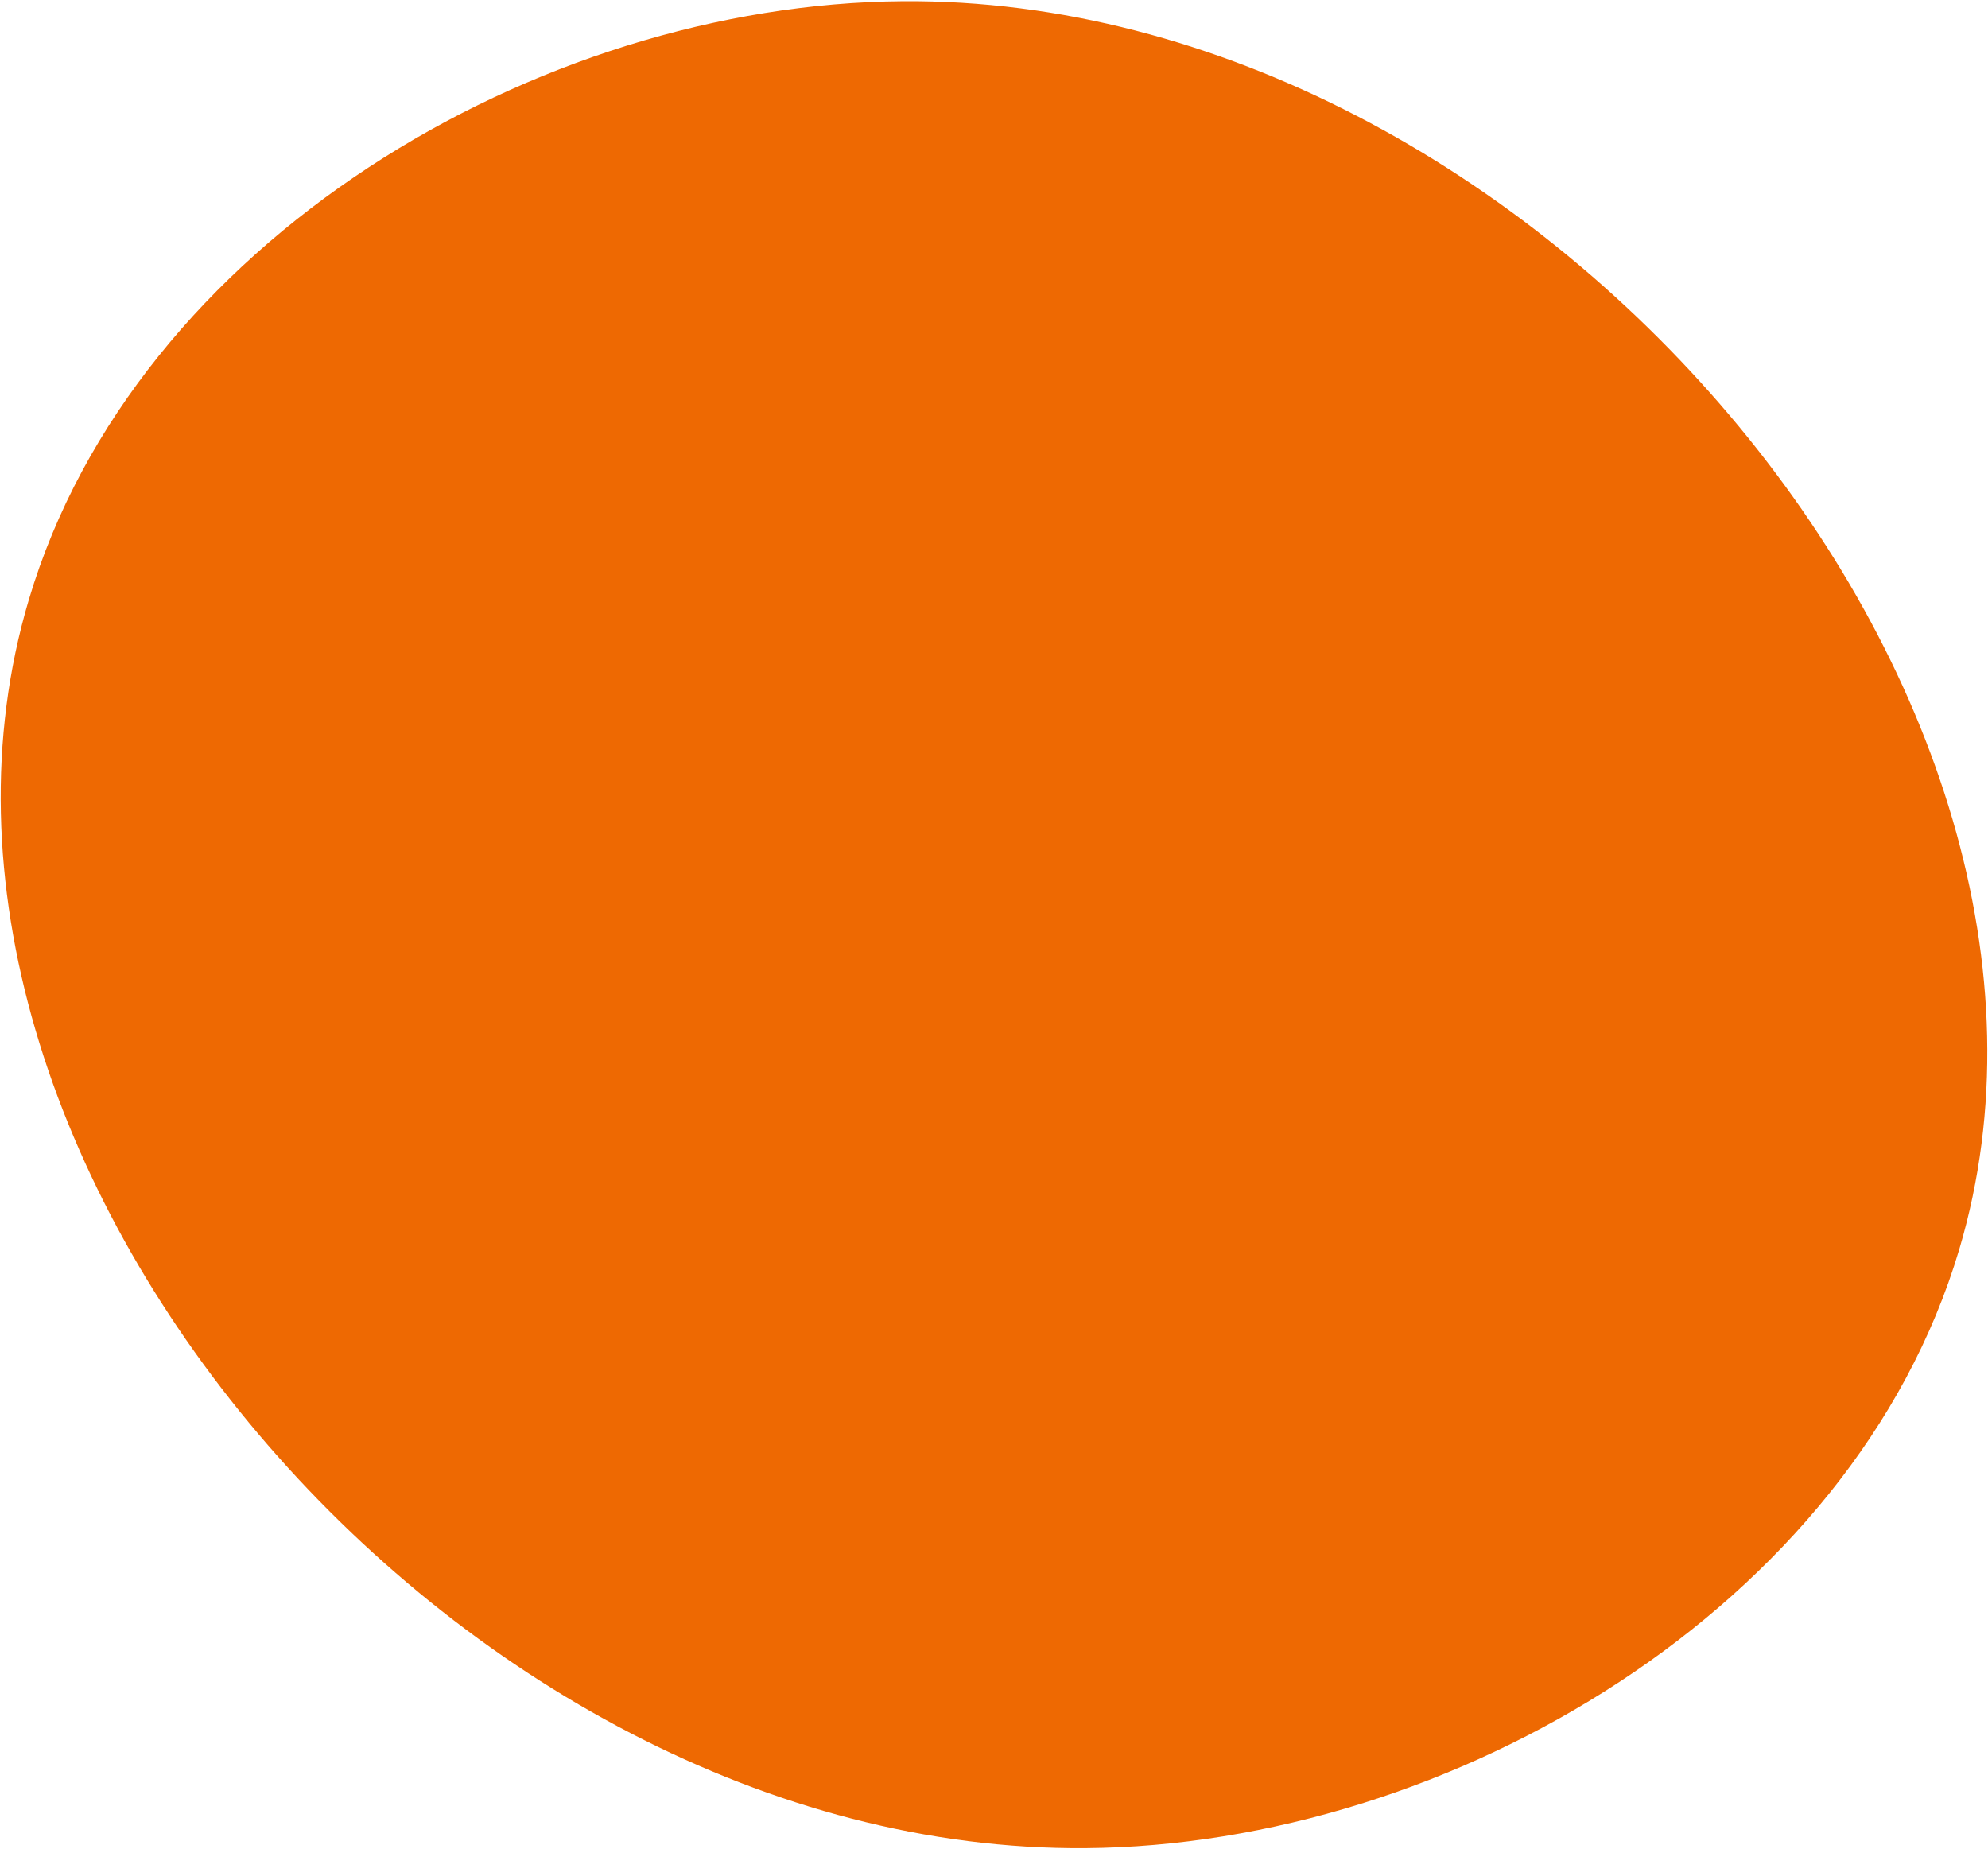 <?xml version="1.0" encoding="UTF-8"?>
<svg id="_circle_orange-dark" data-name="circle_orange-dark" xmlns="http://www.w3.org/2000/svg" width="487" height="453" version="1.1" viewBox="0 0 487 453">
  <path d="M479.955,306.035c-26.066,87.701-124.633,145.978-214.047,146.669C111.271,453.898-33.383,282.99,7.045,146.965,33.11,59.264,131.678.988,221.092.296c154.637-1.196,299.291,169.714,258.863,305.738Z" fill="#ee6902"/>
</svg>